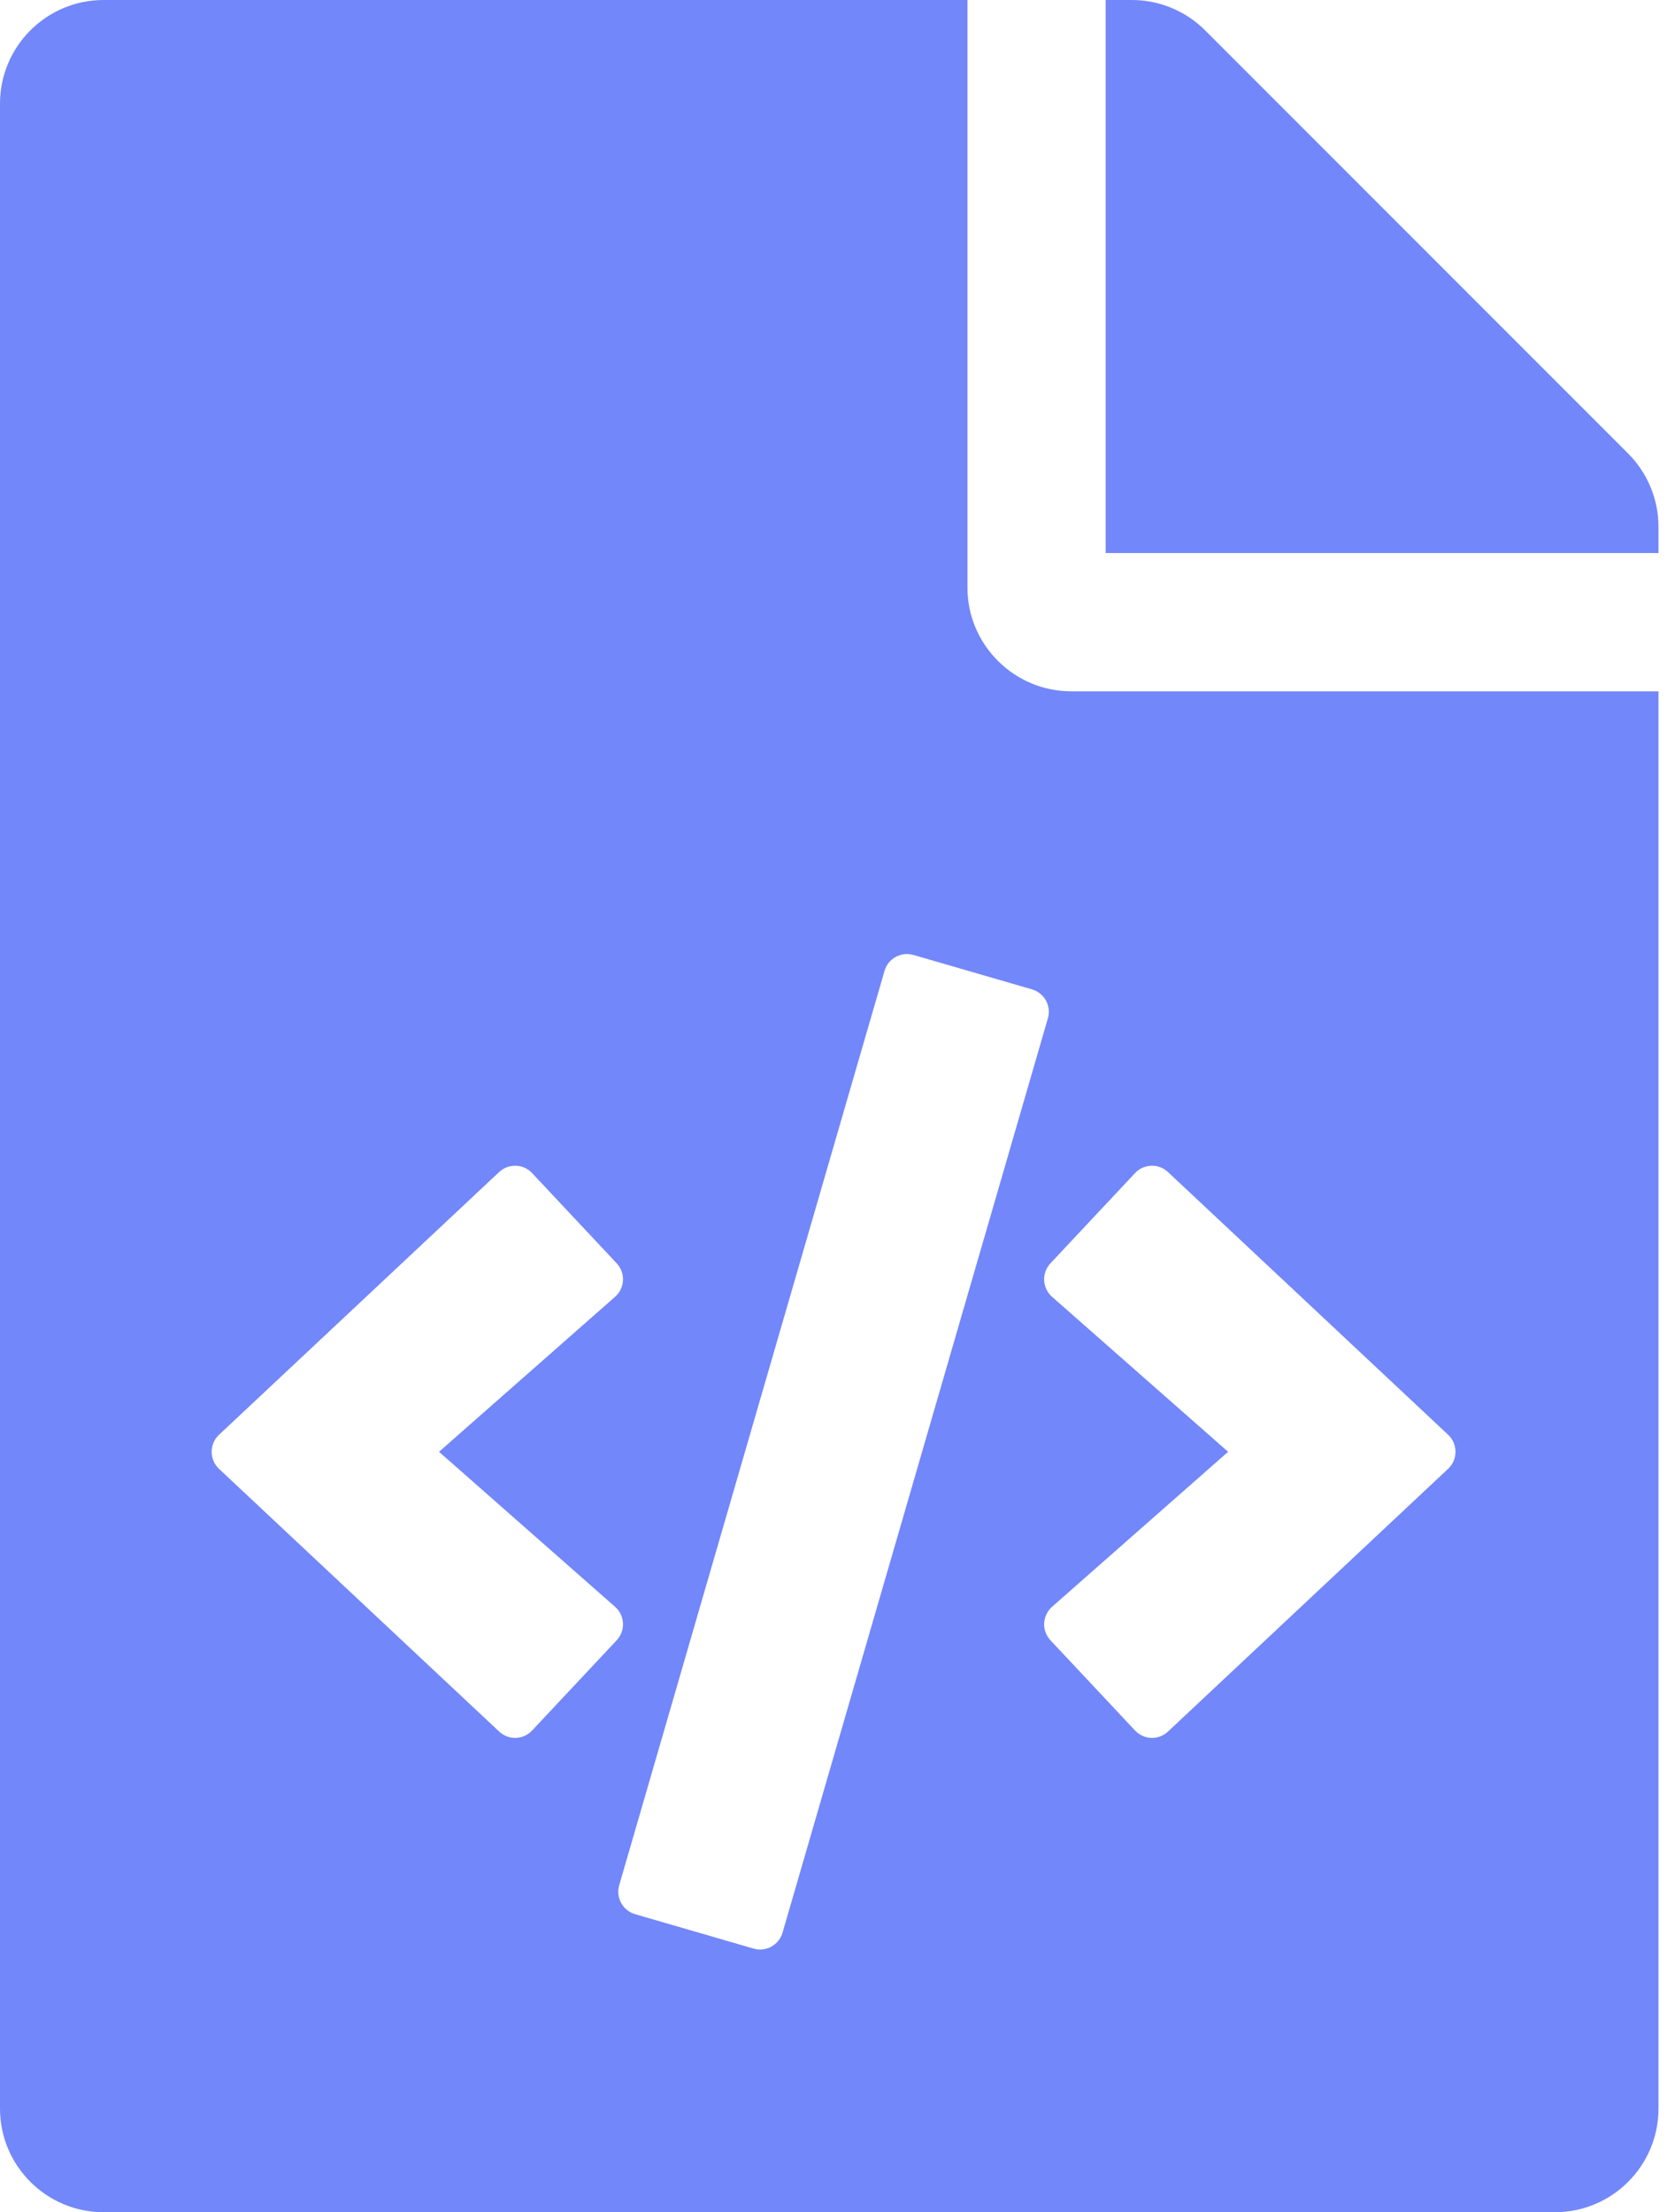 <svg xmlns="http://www.w3.org/2000/svg" width="49" height="65" viewBox="0 0 49 65">
    <path fill="#637AFA" d="M48.75 15.48v.77H32.5V0h.77c.807 0 1.582.321 2.154.892l12.434 12.434c.571.572.892 1.347.892 2.155zm-17.266 4.832c-1.675 0-3.047-1.37-3.047-3.046V0H3.047C1.364 0 0 1.364 0 3.047v58.906C0 63.636 1.364 65 3.047 65h42.656c1.683 0 3.047-1.364 3.047-3.047v-41.64H31.484zM15.641 50.846c-.124.133-.296.21-.478.217-.181.006-.358-.061-.49-.185l-8.236-7.72c-.138-.13-.216-.311-.216-.5 0-.19.078-.371.216-.5l8.235-7.721c.133-.125.31-.191.491-.185.182.006.354.083.478.216l2.486 2.651c.127.136.194.317.185.502-.01.186-.093.36-.232.482l-5.175 4.554 5.175 4.555c.14.122.223.296.232.481.009.186-.058.367-.185.502l-2.486 2.651zm6.512 6.409l-3.485-1.012c-.363-.106-.573-.486-.467-.85L26 28.526c.106-.364.486-.573.85-.467l3.485 1.011c.174.051.322.17.41.328.087.16.107.347.057.522l-7.8 26.867c-.05.174-.169.322-.328.41-.16.087-.347.108-.522.057zm20.413-14.098l-8.234 7.72c-.133.125-.31.192-.491.186-.182-.006-.354-.084-.478-.217l-2.486-2.651c-.127-.135-.194-.316-.185-.502.01-.185.093-.359.232-.482l5.175-4.554-5.175-4.554c-.14-.123-.223-.296-.232-.482-.009-.185.058-.366.185-.502l2.486-2.651c.124-.133.296-.21.478-.216.181-.006.358.06.49.185l8.236 7.72c.138.13.216.31.216.5s-.078.37-.217.5z" opacity=".9"/>
</svg>
